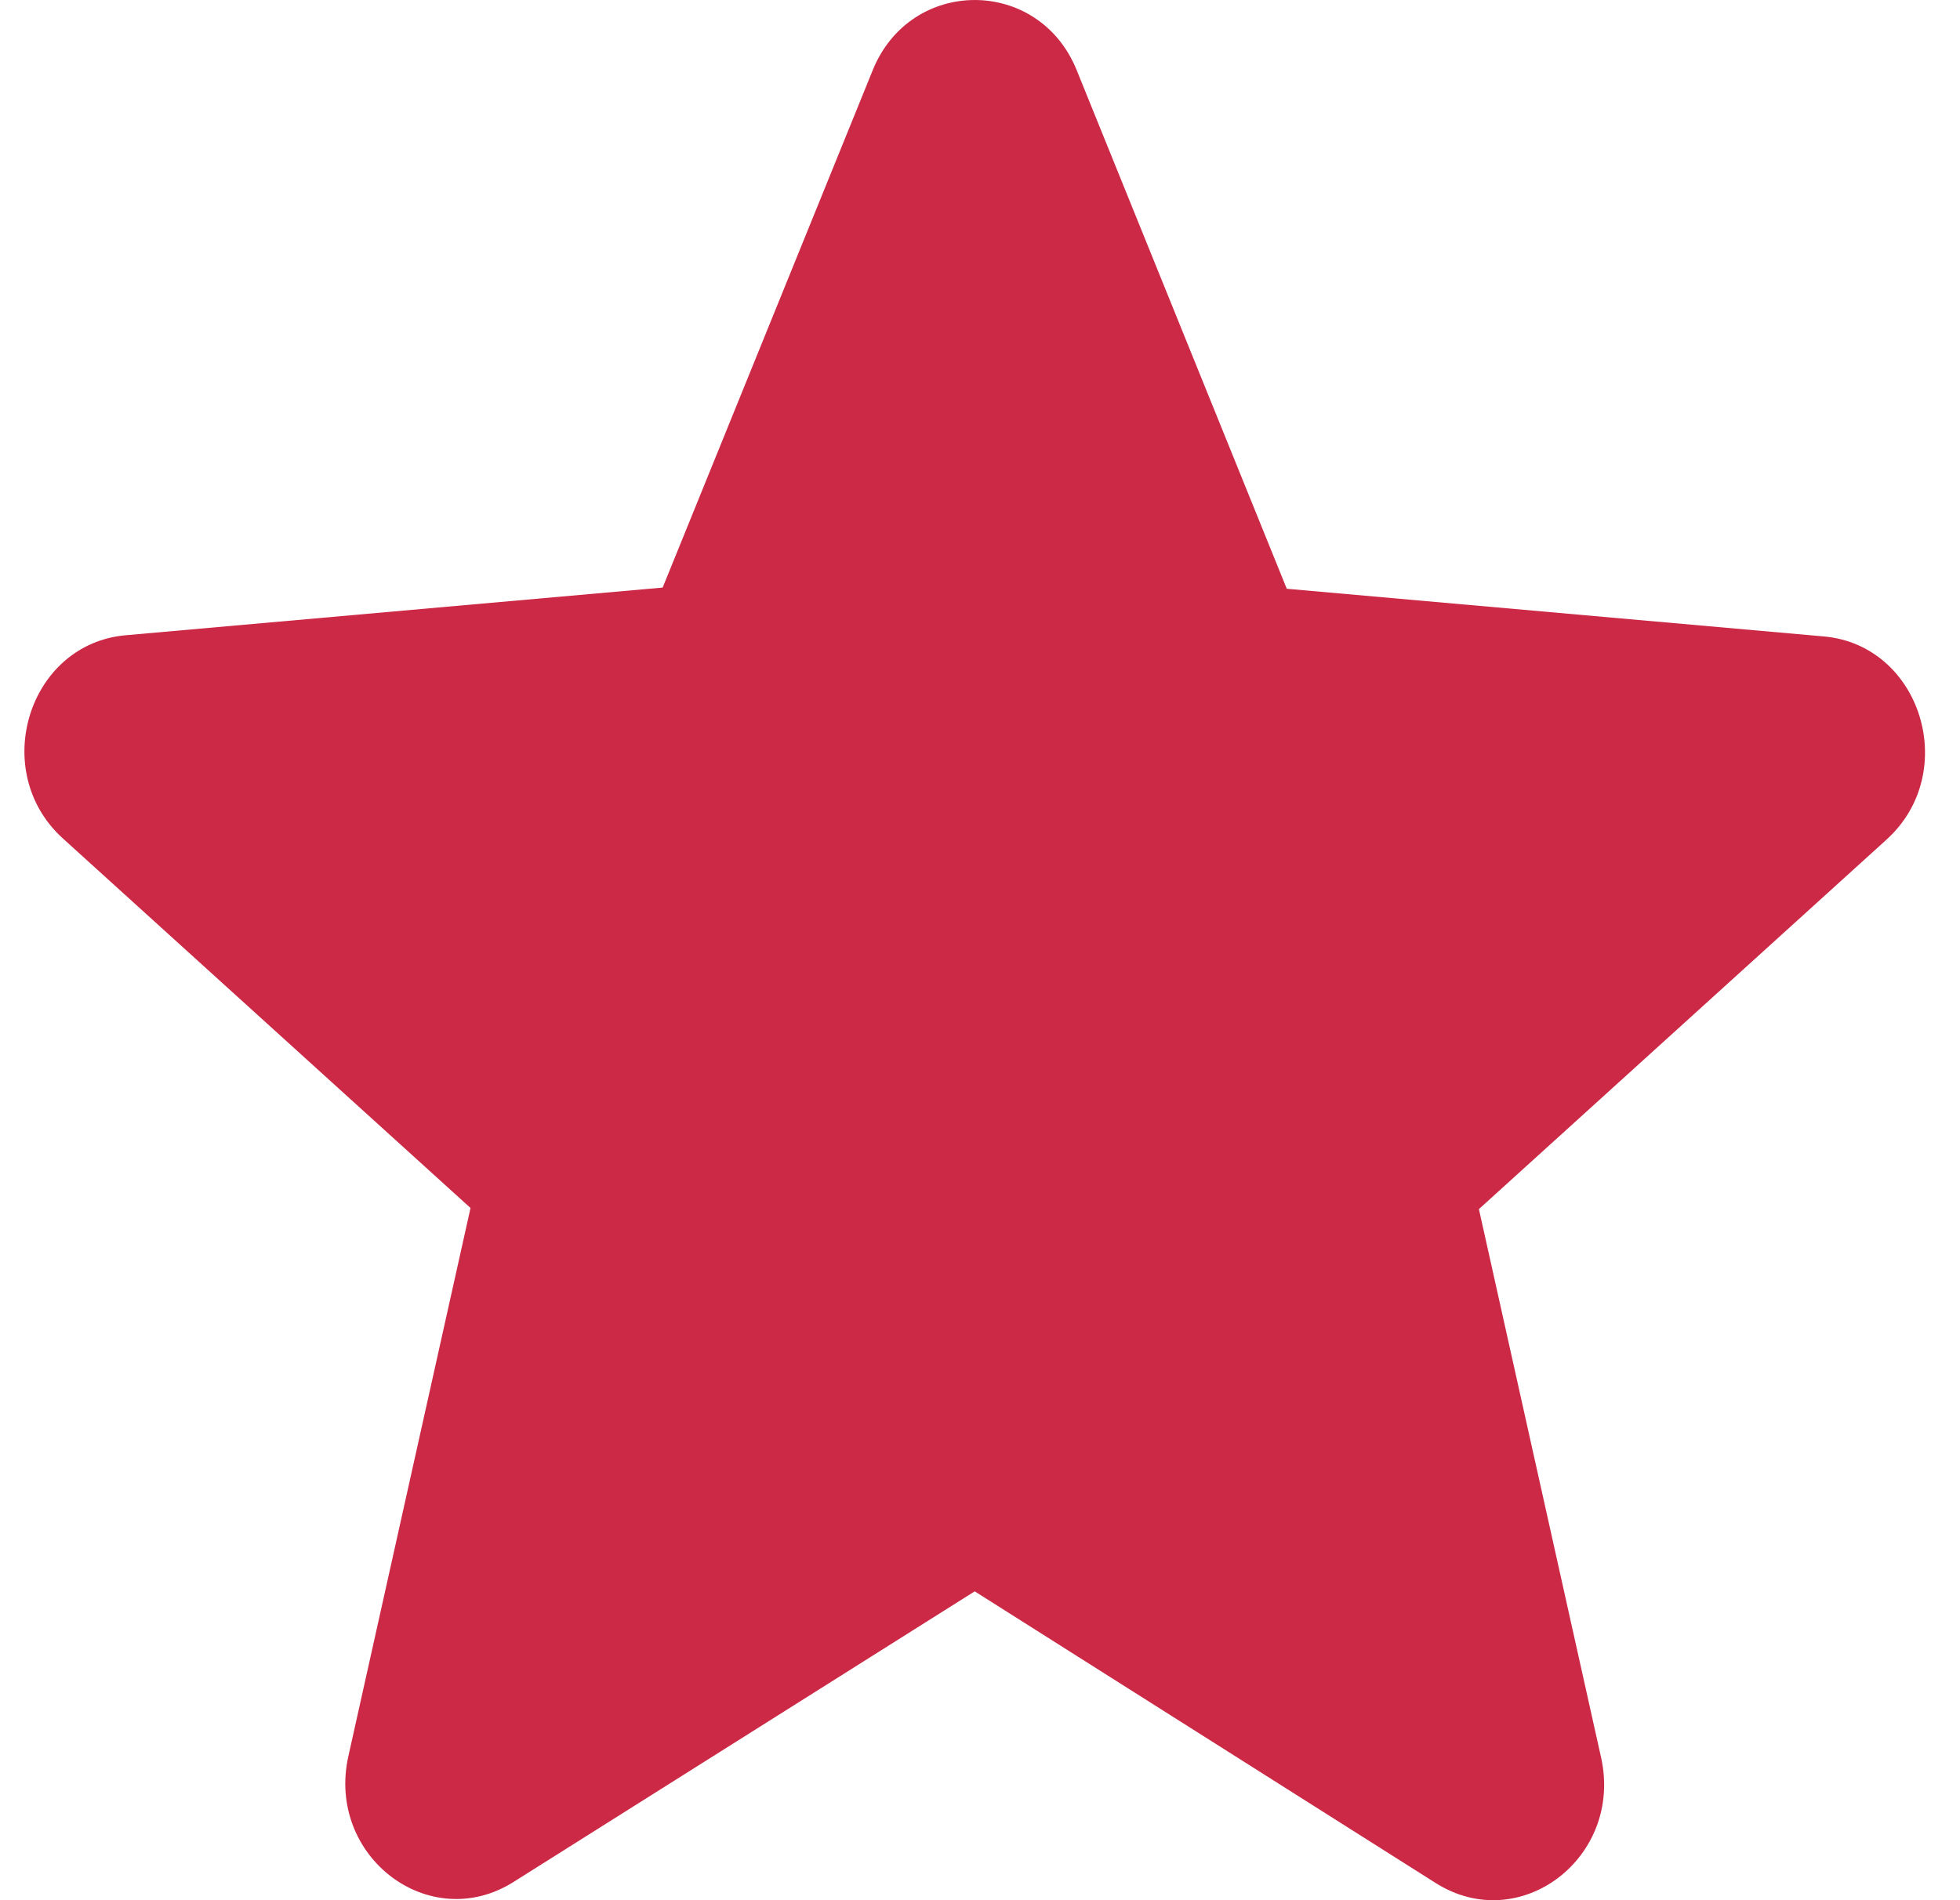 <svg width="33" height="32" viewBox="0 0 33 32" fill="none" xmlns="http://www.w3.org/2000/svg">
<path d="M16.411 26.799L24.171 31.71C25.592 32.61 27.331 31.279 26.957 29.597L24.9 20.362L31.762 14.14C33.015 13.006 32.342 10.854 30.697 10.717L21.665 9.915L18.131 1.189C17.496 -0.396 15.327 -0.396 14.691 1.189L11.157 9.895L2.126 10.697C0.48 10.834 -0.193 12.986 1.06 14.121L7.922 20.343L5.865 29.577C5.491 31.26 7.23 32.59 8.651 31.69L16.411 26.799Z" fill="#CC2946"/>
</svg>
